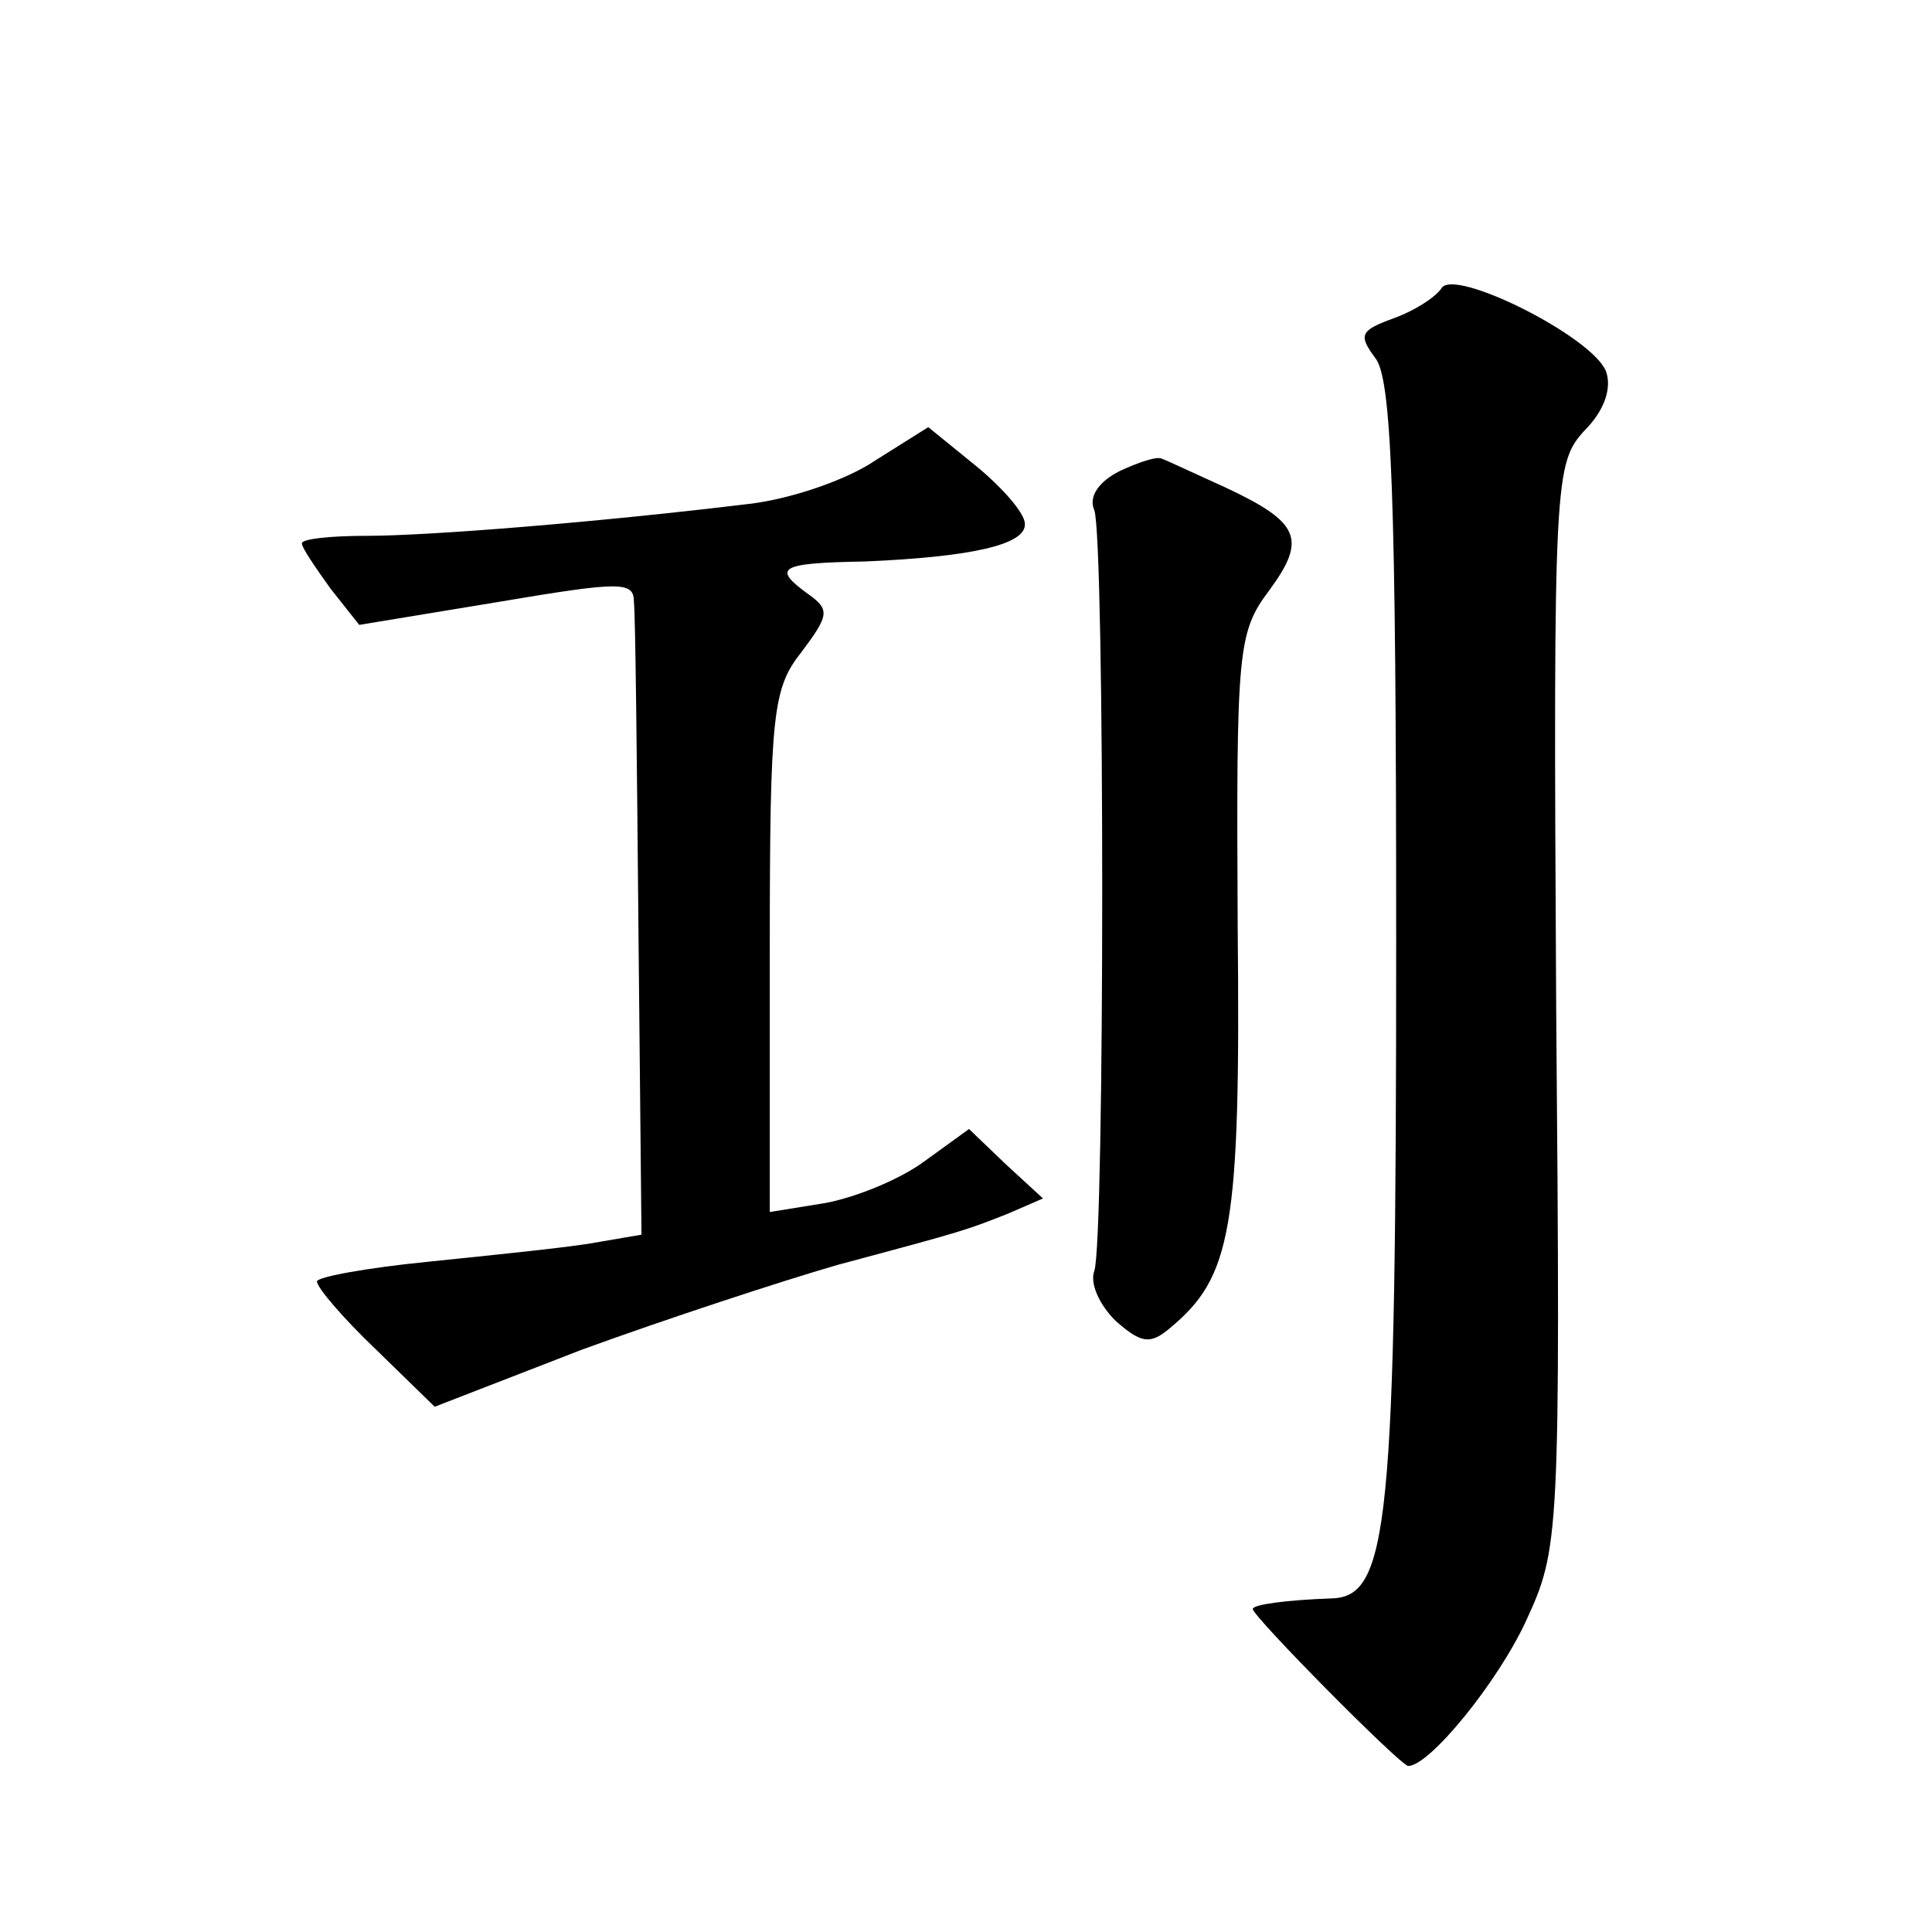 <?xml version="1.0" standalone="no"?>
<!DOCTYPE svg PUBLIC "-//W3C//DTD SVG 20010904//EN"
 "http://www.w3.org/TR/2001/REC-SVG-20010904/DTD/svg10.dtd">
<svg version="1.0" xmlns="http://www.w3.org/2000/svg"
 width="128pt" height="128pt" viewBox="0 0 128 128"
 preserveAspectRatio="xMidYMid meet">
<g transform="translate(0,128) scale(0.1,-0.1)"
fill="#0" stroke="none">
<path d="M955 1089 c-4 -6 -18 -15 -32 -20 -22 -8 -23 -11 -12 -26 11 -13 14 -89
14 -387 0 -388 -5 -434 -43 -435 -29 -1 -52 -4 -52 -7 0 -5 98 -104 103 -104 14
0 59 55 78 96 22 48 23 53 20 408 -2 351 -1 359 19 381 13 13 18 28 14 39 -9 23
-101 69 -109 55z M580 975 c-19 -13 -57 -26 -85 -29 -99 -12 -211 -21 -252 -21
-24 0 -43 -2 -43 -5 0 -3 9 -16 19 -30 l19 -24 91 15 c83 14 91 14 91 0 1 -9 2
-107 3 -218 l2 -201 -35 -6 c-19 -3 -68 -8 -107 -12 -40 -4 -73 -10 -73 -13 0 -4
17 -24 39 -45 l39 -38 98 38 c55 20 131 45 169 56 86 23 85 23 113 34 l23 10 -25
23 -24 23 -29 -21 c-16 -12 -45 -24 -66 -28 l-37 -6 0 173 c0 158 2 174 21 198
18 24 19 28 5 38 -25 18 -20 21 37 22 70 3 107 11 106 25 0 7 -15 24 -32 38 l-32
26 -35 -22z M742 968 c-14 -7 -21 -17 -17 -26 7 -19 7 -485 0 -504 -3 -8 3 -22
14 -33 17 -15 23 -16 36 -5 41 34 47 65 45 266 -1 184 0 195 21 223 25 34 20 45
-29 68 -20 9 -39 18 -42 19 -3 2 -15 -2 -28 -8z"/>
</g>
</svg>
